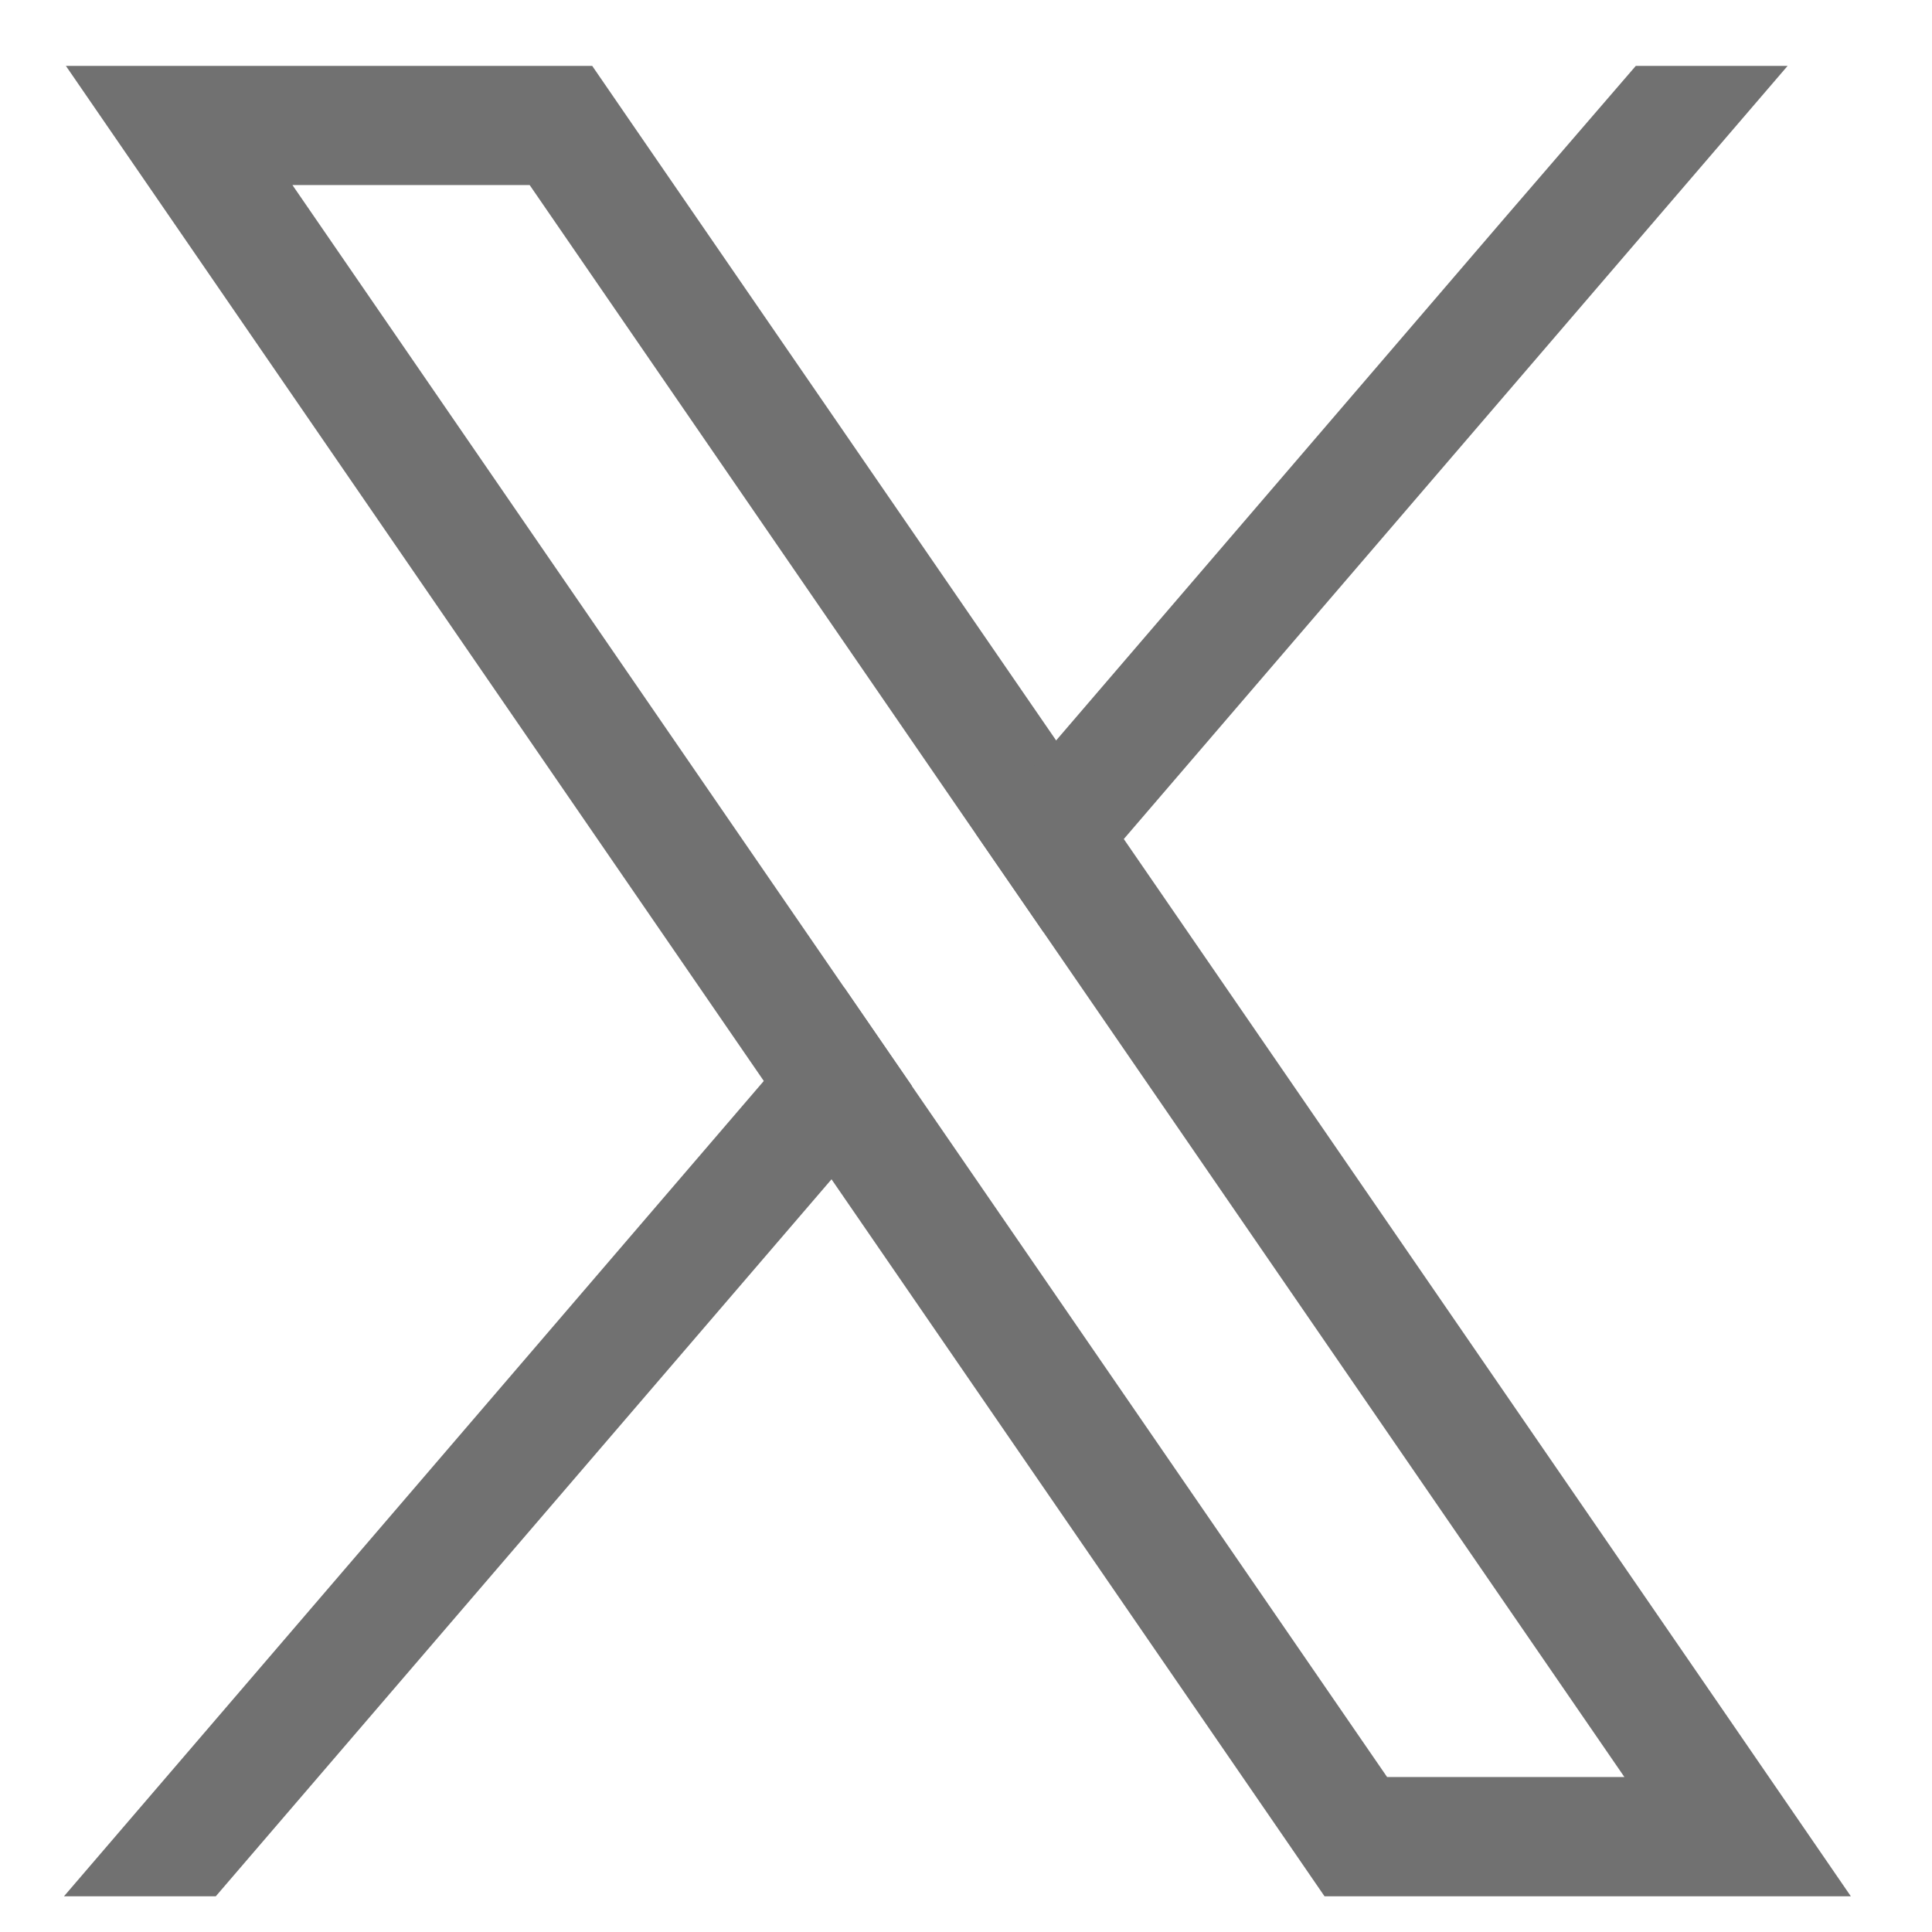 <svg width="19" height="19" viewBox="0 0 19 19" fill="none" xmlns="http://www.w3.org/2000/svg">
<g clip-path="url(#clip0_5282_444)">
<path d="M16.94 16.812L11.051 8.25L10.386 7.281L6.173 1.156L5.824 0.648H0.648L1.911 2.485L7.511 10.63L8.177 11.597L12.677 18.141L13.026 18.649H18.202L16.94 16.812V16.812ZM13.642 17.477L8.966 10.678L8.301 9.71L2.876 1.82H5.209L9.596 8.201L10.262 9.168L15.975 17.476H13.642V17.477Z" fill="#717171"/>
<path d="M8.301 9.71L8.967 10.678L8.178 11.597L2.122 18.649H0.629L7.512 10.63L8.301 9.71Z" fill="#717171"/>
<path d="M17.58 0.648L11.053 8.25L10.263 9.168L9.598 8.201L10.387 7.281L14.809 2.13L16.087 0.648H17.58Z" fill="#717171"/>
</g>
<defs>
<clipPath id="clip0_5282_444">
<rect width="17.574" height="18" fill="white" transform="translate(0.628 0.647)"/>
</clipPath>
</defs>
</svg>
